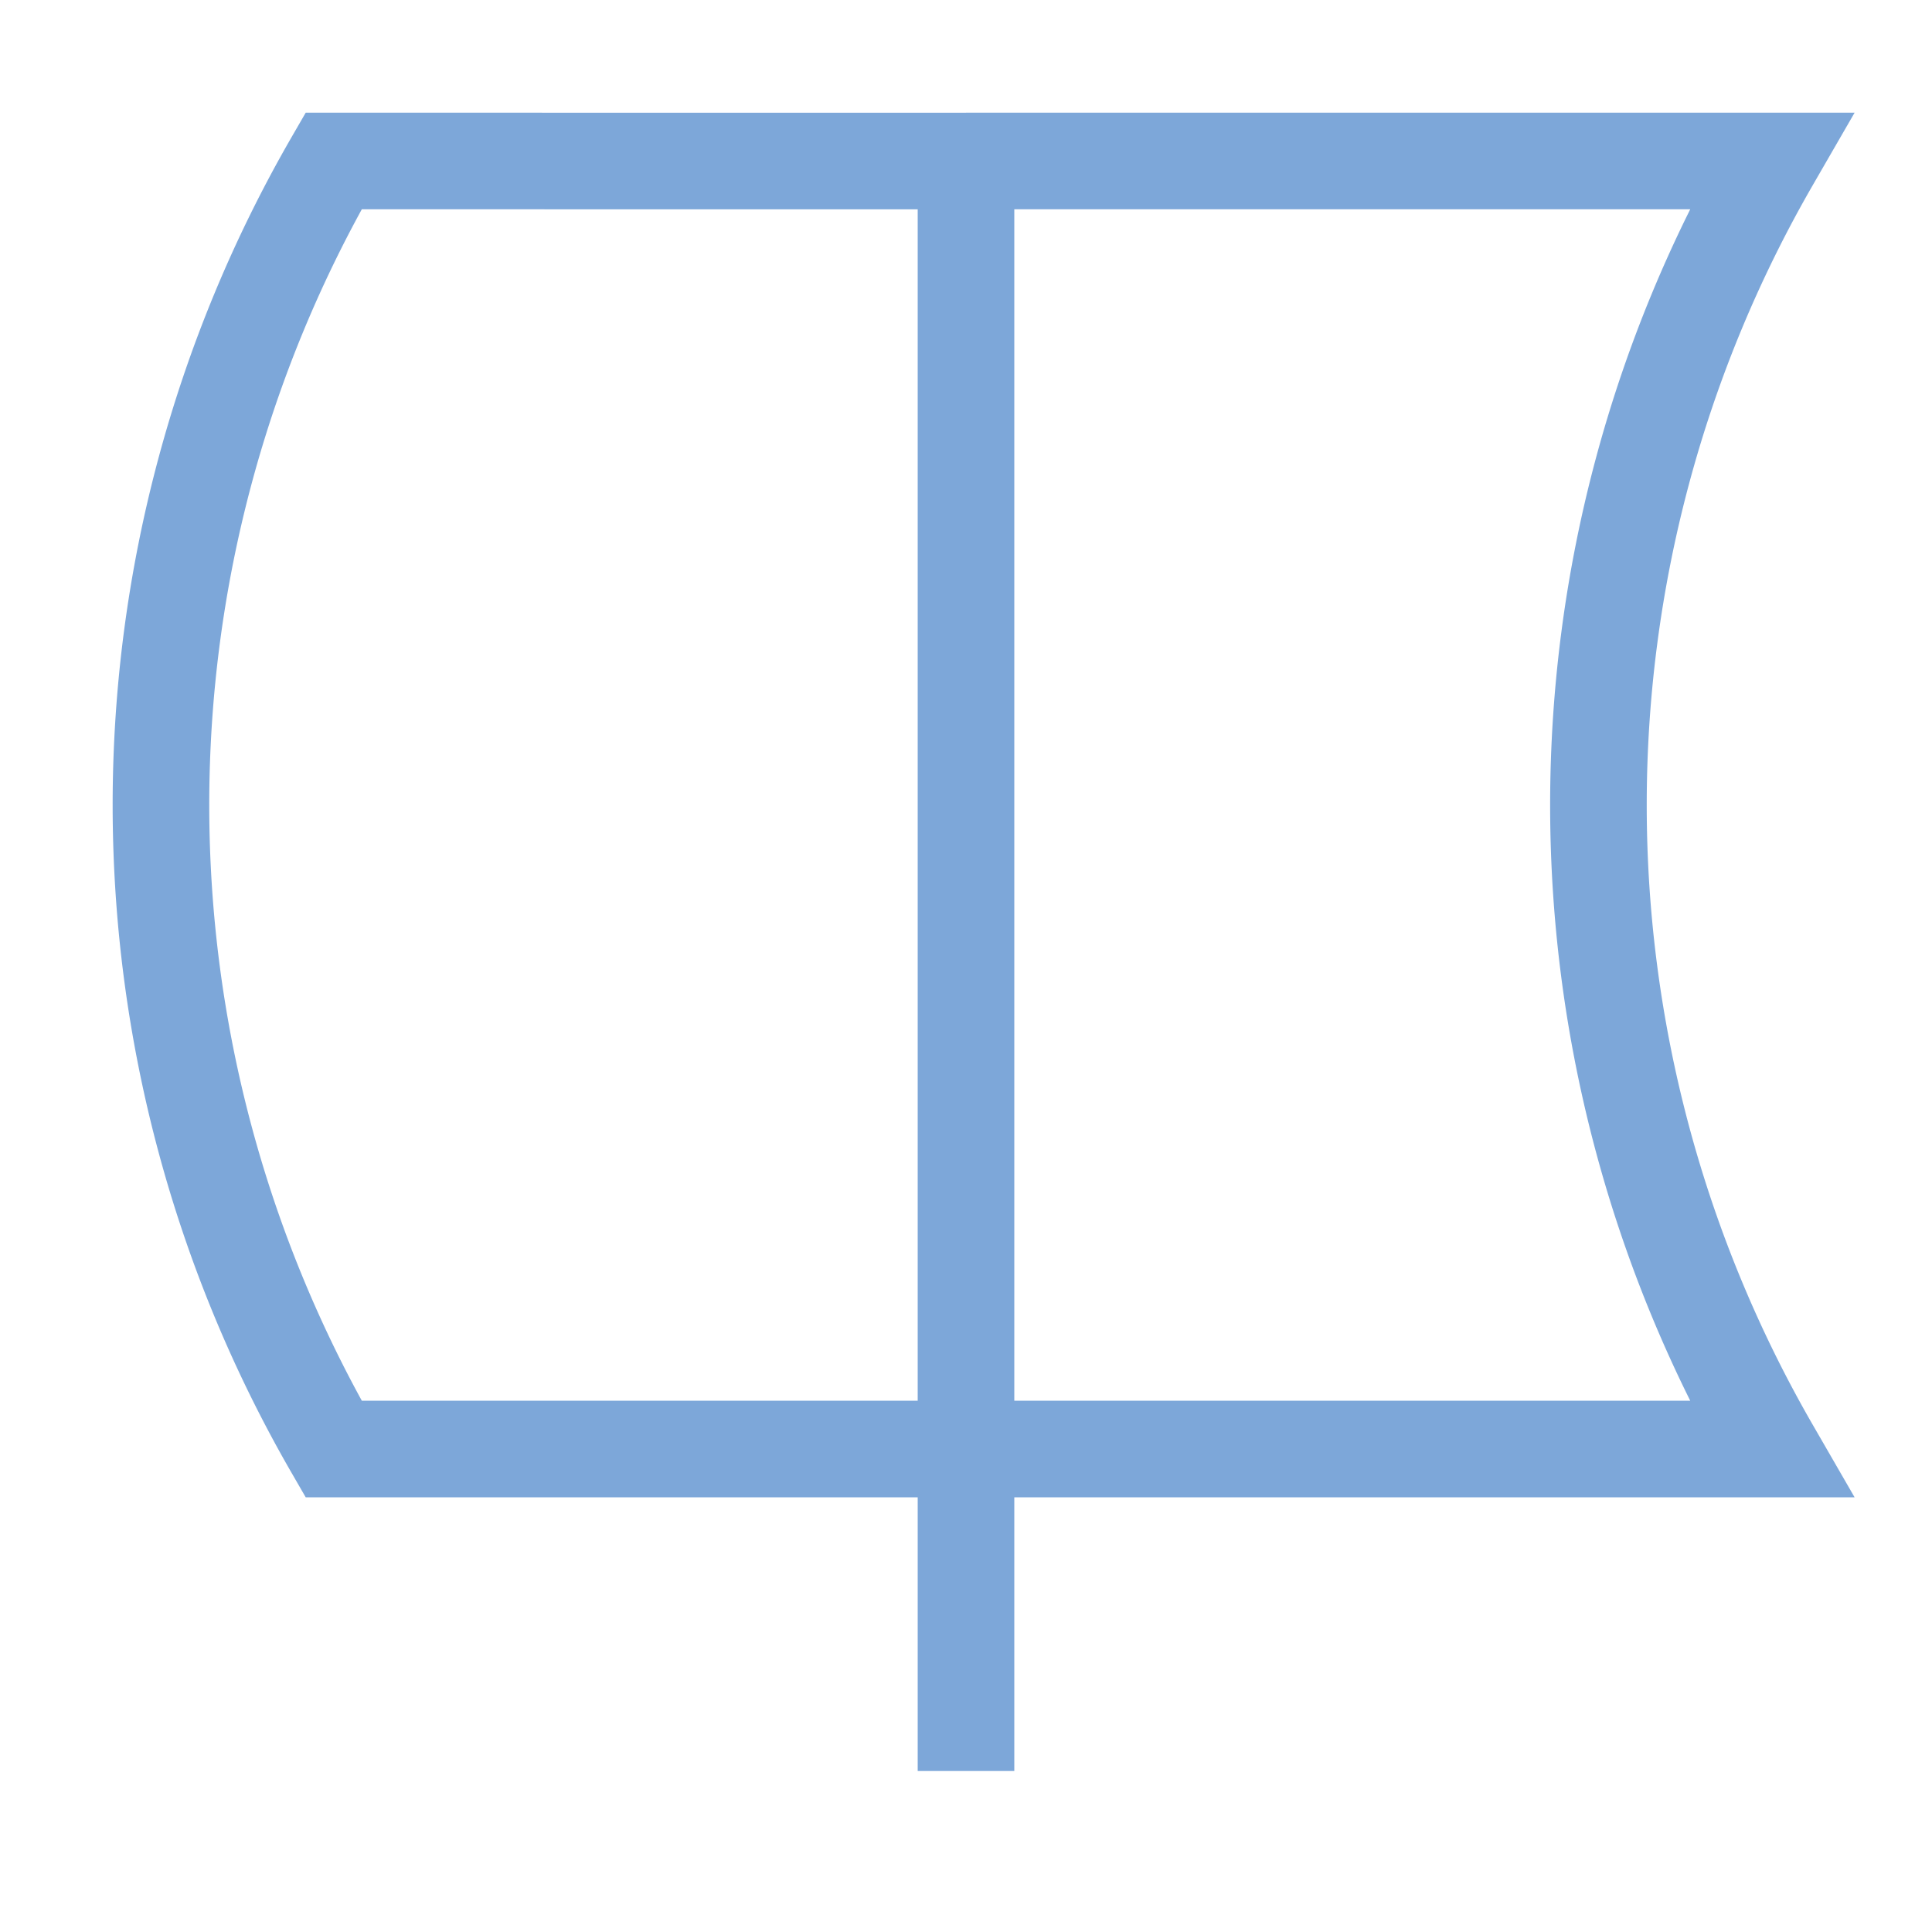 <svg width="16" height="16" viewBox="0 0 80.4 80.4" xmlns="http://www.w3.org/2000/svg"><path style="fill:none;stroke:#7da7d9;stroke-width:4.02;stroke-linecap:butt;stroke-linejoin:miter;stroke-miterlimit:4;stroke-dasharray:none;stroke-opacity:1" d="M40.2 73.7v-67H13.882a53.575 53.575 0 0 0-7.184 26.8c0 9.41 2.477 18.652 7.184 26.8h59.816a53.611 53.611 0 0 1 0-53.6H40.2"/></svg>